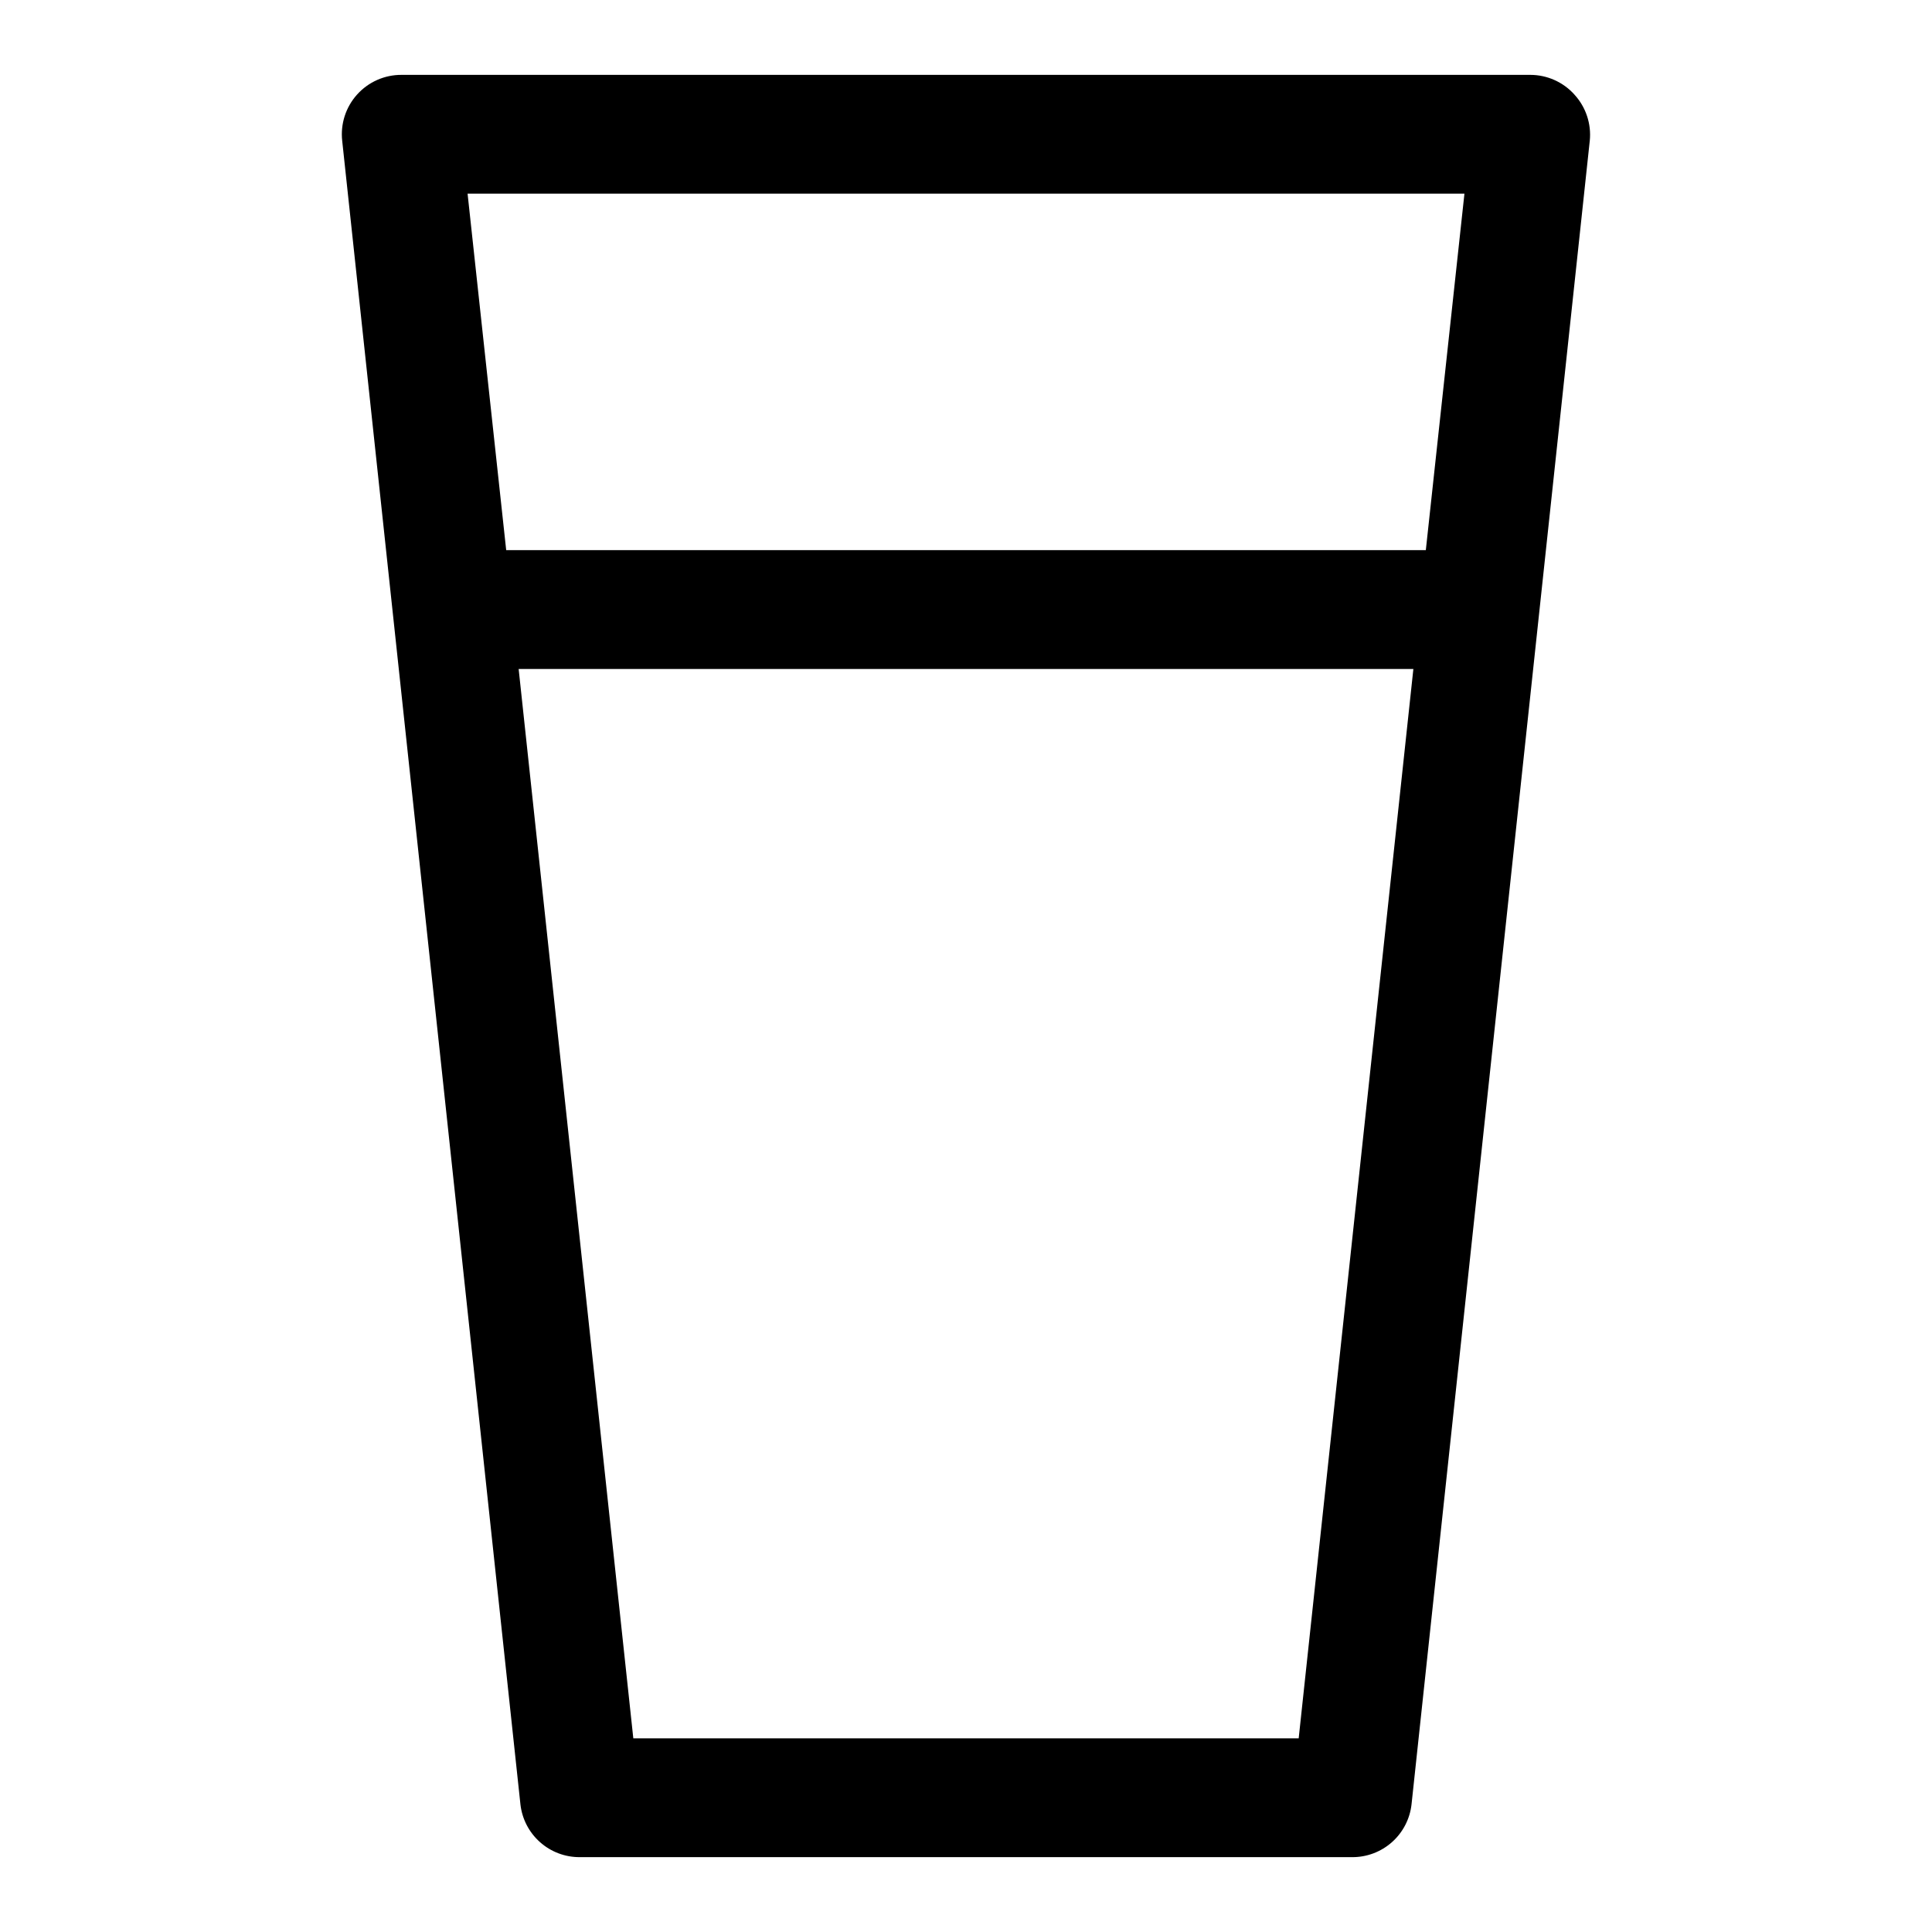 <?xml version="1.0" encoding="UTF-8"?>
<!-- Uploaded to: ICON Repo, www.iconrepo.com, Generator: ICON Repo Mixer Tools -->
<svg fill="#000000" width="800px" height="800px" version="1.1" viewBox="144 144 512 512" xmlns="http://www.w3.org/2000/svg">
 <path d="m561.22 169.04c-2.977-3.301-7.211-5.188-11.652-5.199h-299.14c-4.492-0.027-8.785 1.867-11.793 5.207-3.008 3.34-4.445 7.805-3.949 12.27l47.23 440.83v0.004c0.43 3.867 2.273 7.441 5.184 10.027 2.906 2.59 6.668 4.008 10.562 3.984h204.67c3.891 0.023 7.652-1.395 10.562-3.984 2.906-2.586 4.754-6.16 5.18-10.027l47.23-440.83 0.004-0.004c0.457-4.488-1.031-8.961-4.094-12.277zm-29.129 26.289-10.234 94.465h-243.71l-10.234-94.465zm-43.926 409.35h-176.33l-30.387-283.39h237.11z"/>
</svg>